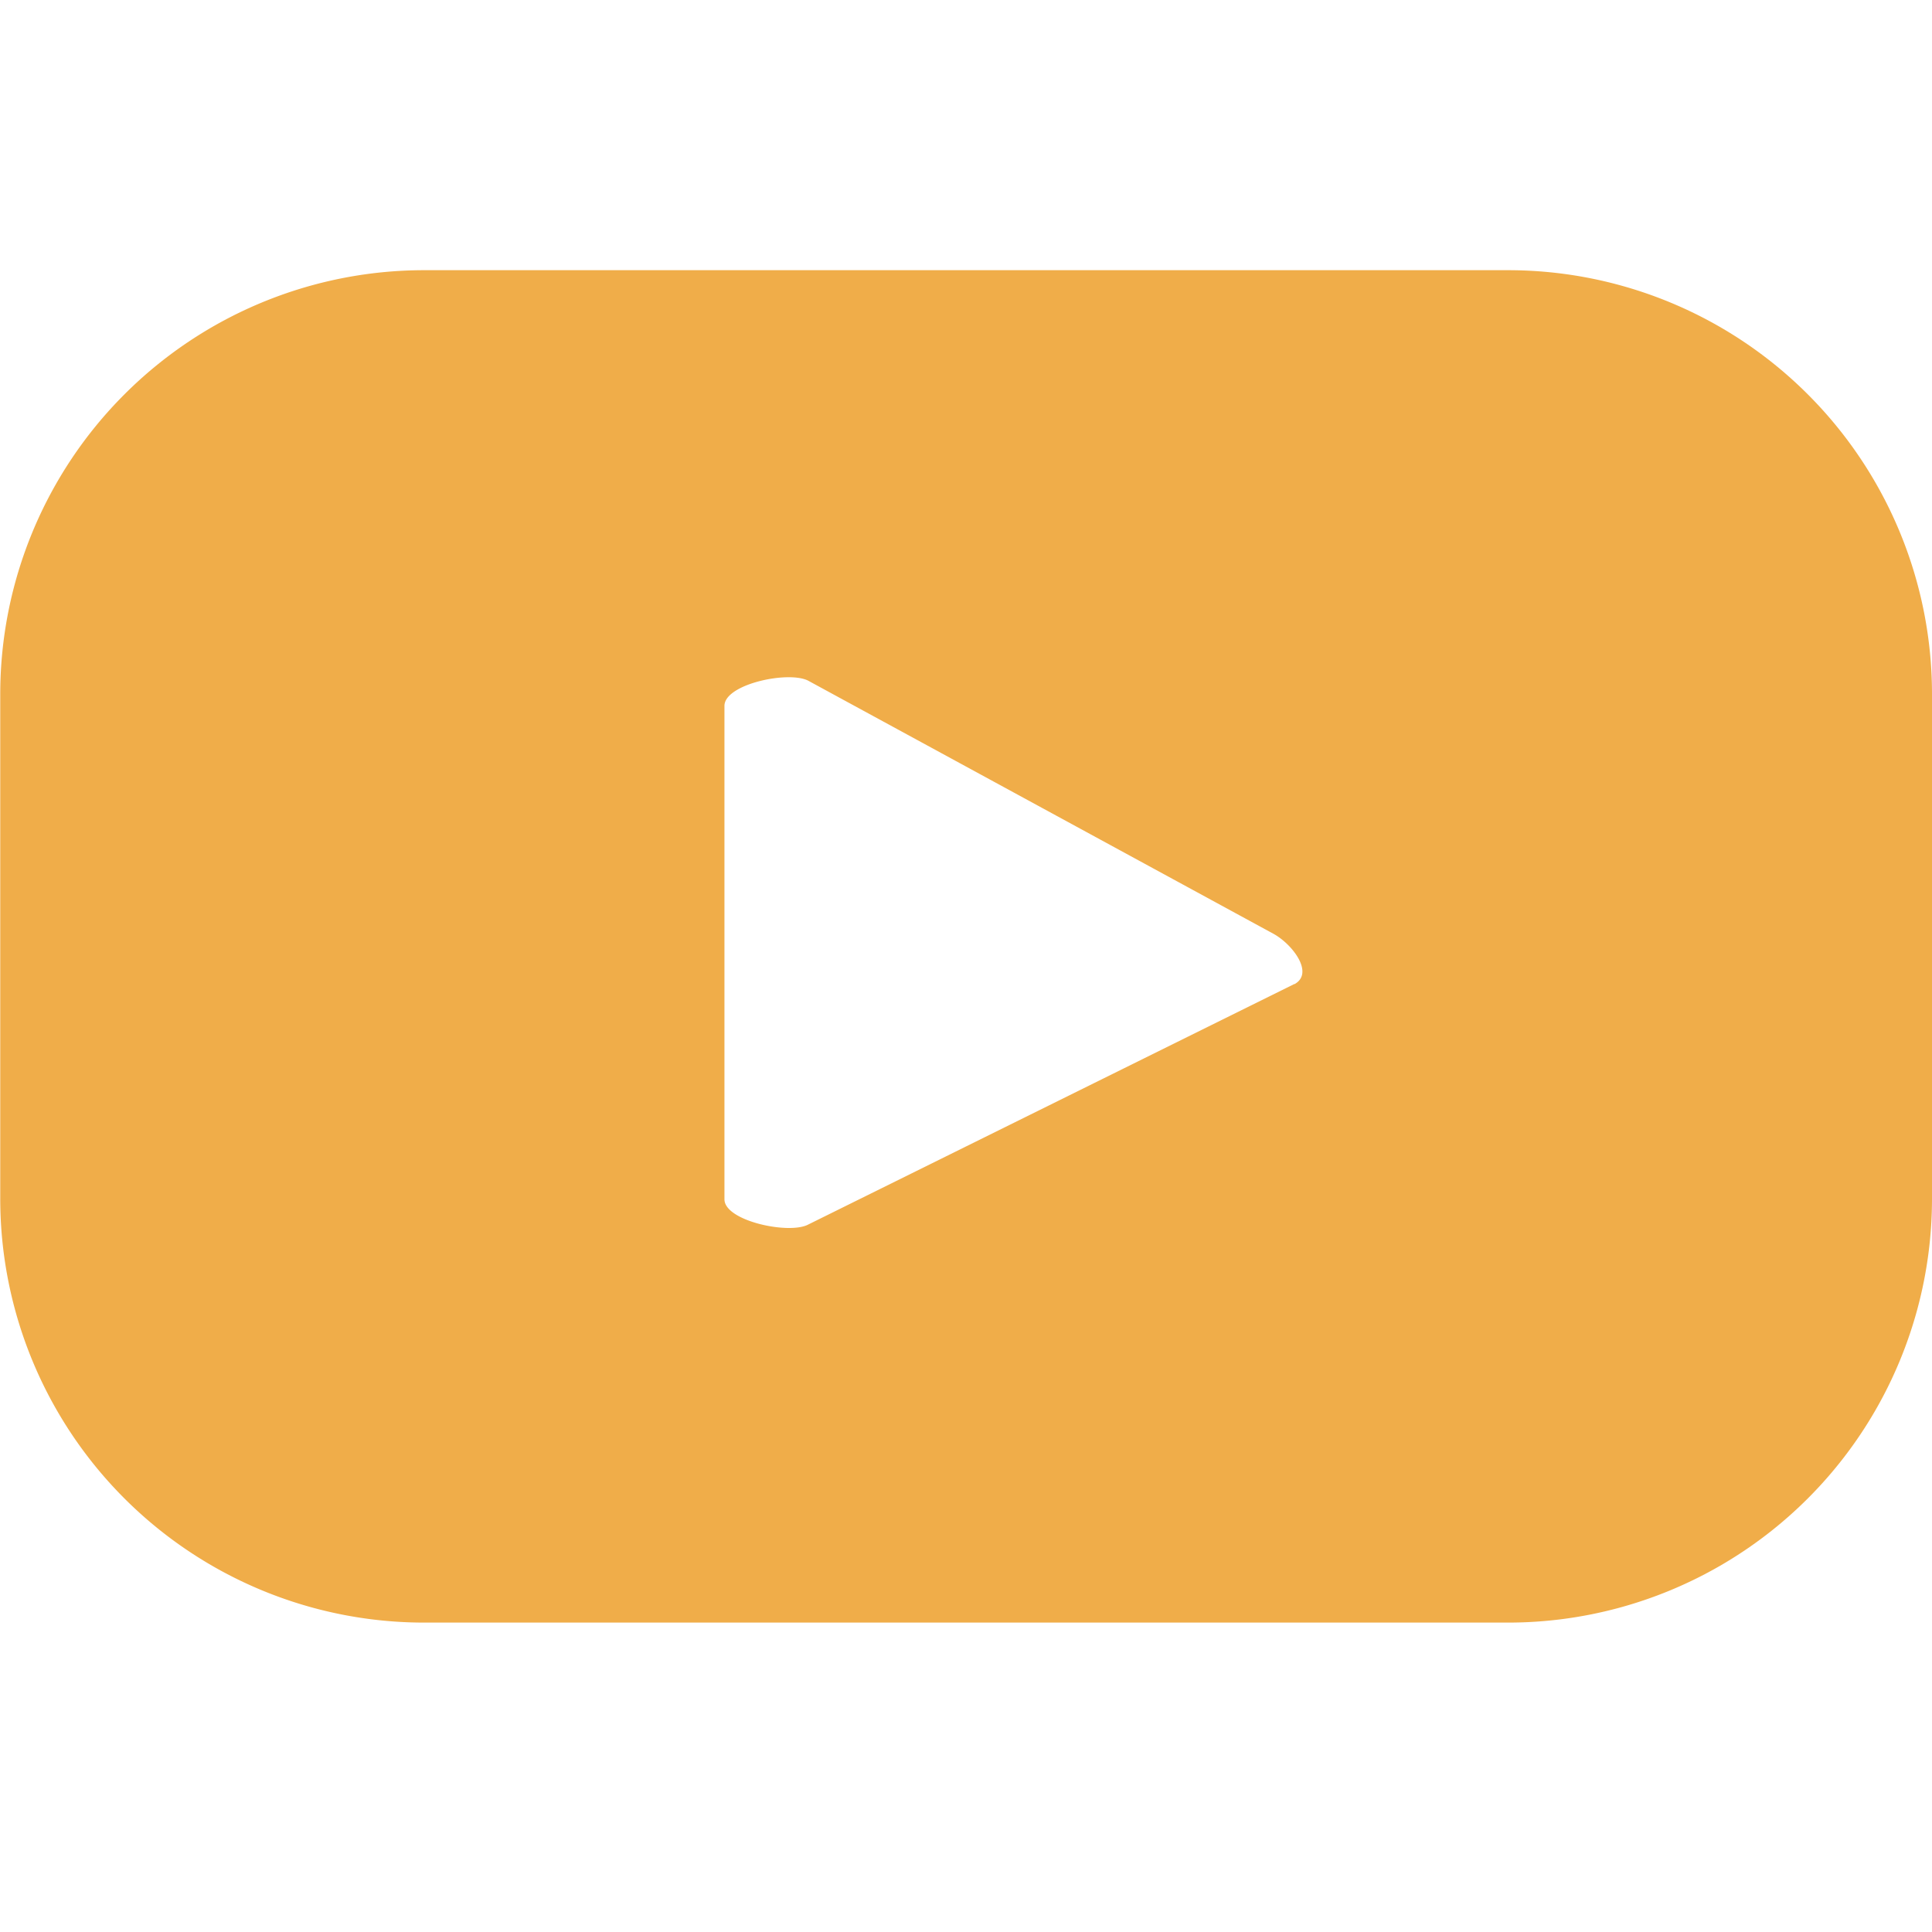 <svg id="youtube" xmlns="http://www.w3.org/2000/svg" width="40" height="40" viewBox="0 0 40 40">
  <path id="youtube-2" data-name="youtube" d="M43.518,341.449a8.778,8.778,0,0,0-8.777-8.778H12.3a8.778,8.778,0,0,0-8.777,8.778v10.444a8.777,8.777,0,0,0,8.777,8.778H34.741a8.777,8.777,0,0,0,8.777-8.778Zm-13.2,6-10.065,4.98c-.395.213-1.736-.072-1.736-.522V341.691c0-.454,1.352-.739,1.747-.514l9.634,5.241c.4.23.828.814.419,1.036" transform="translate(-3.518 -327.077)" fill="#f0ad49"/>
  <rect id="Rechteck_1175" data-name="Rechteck 1175" width="40" height="40" fill="none"/>
</svg>
